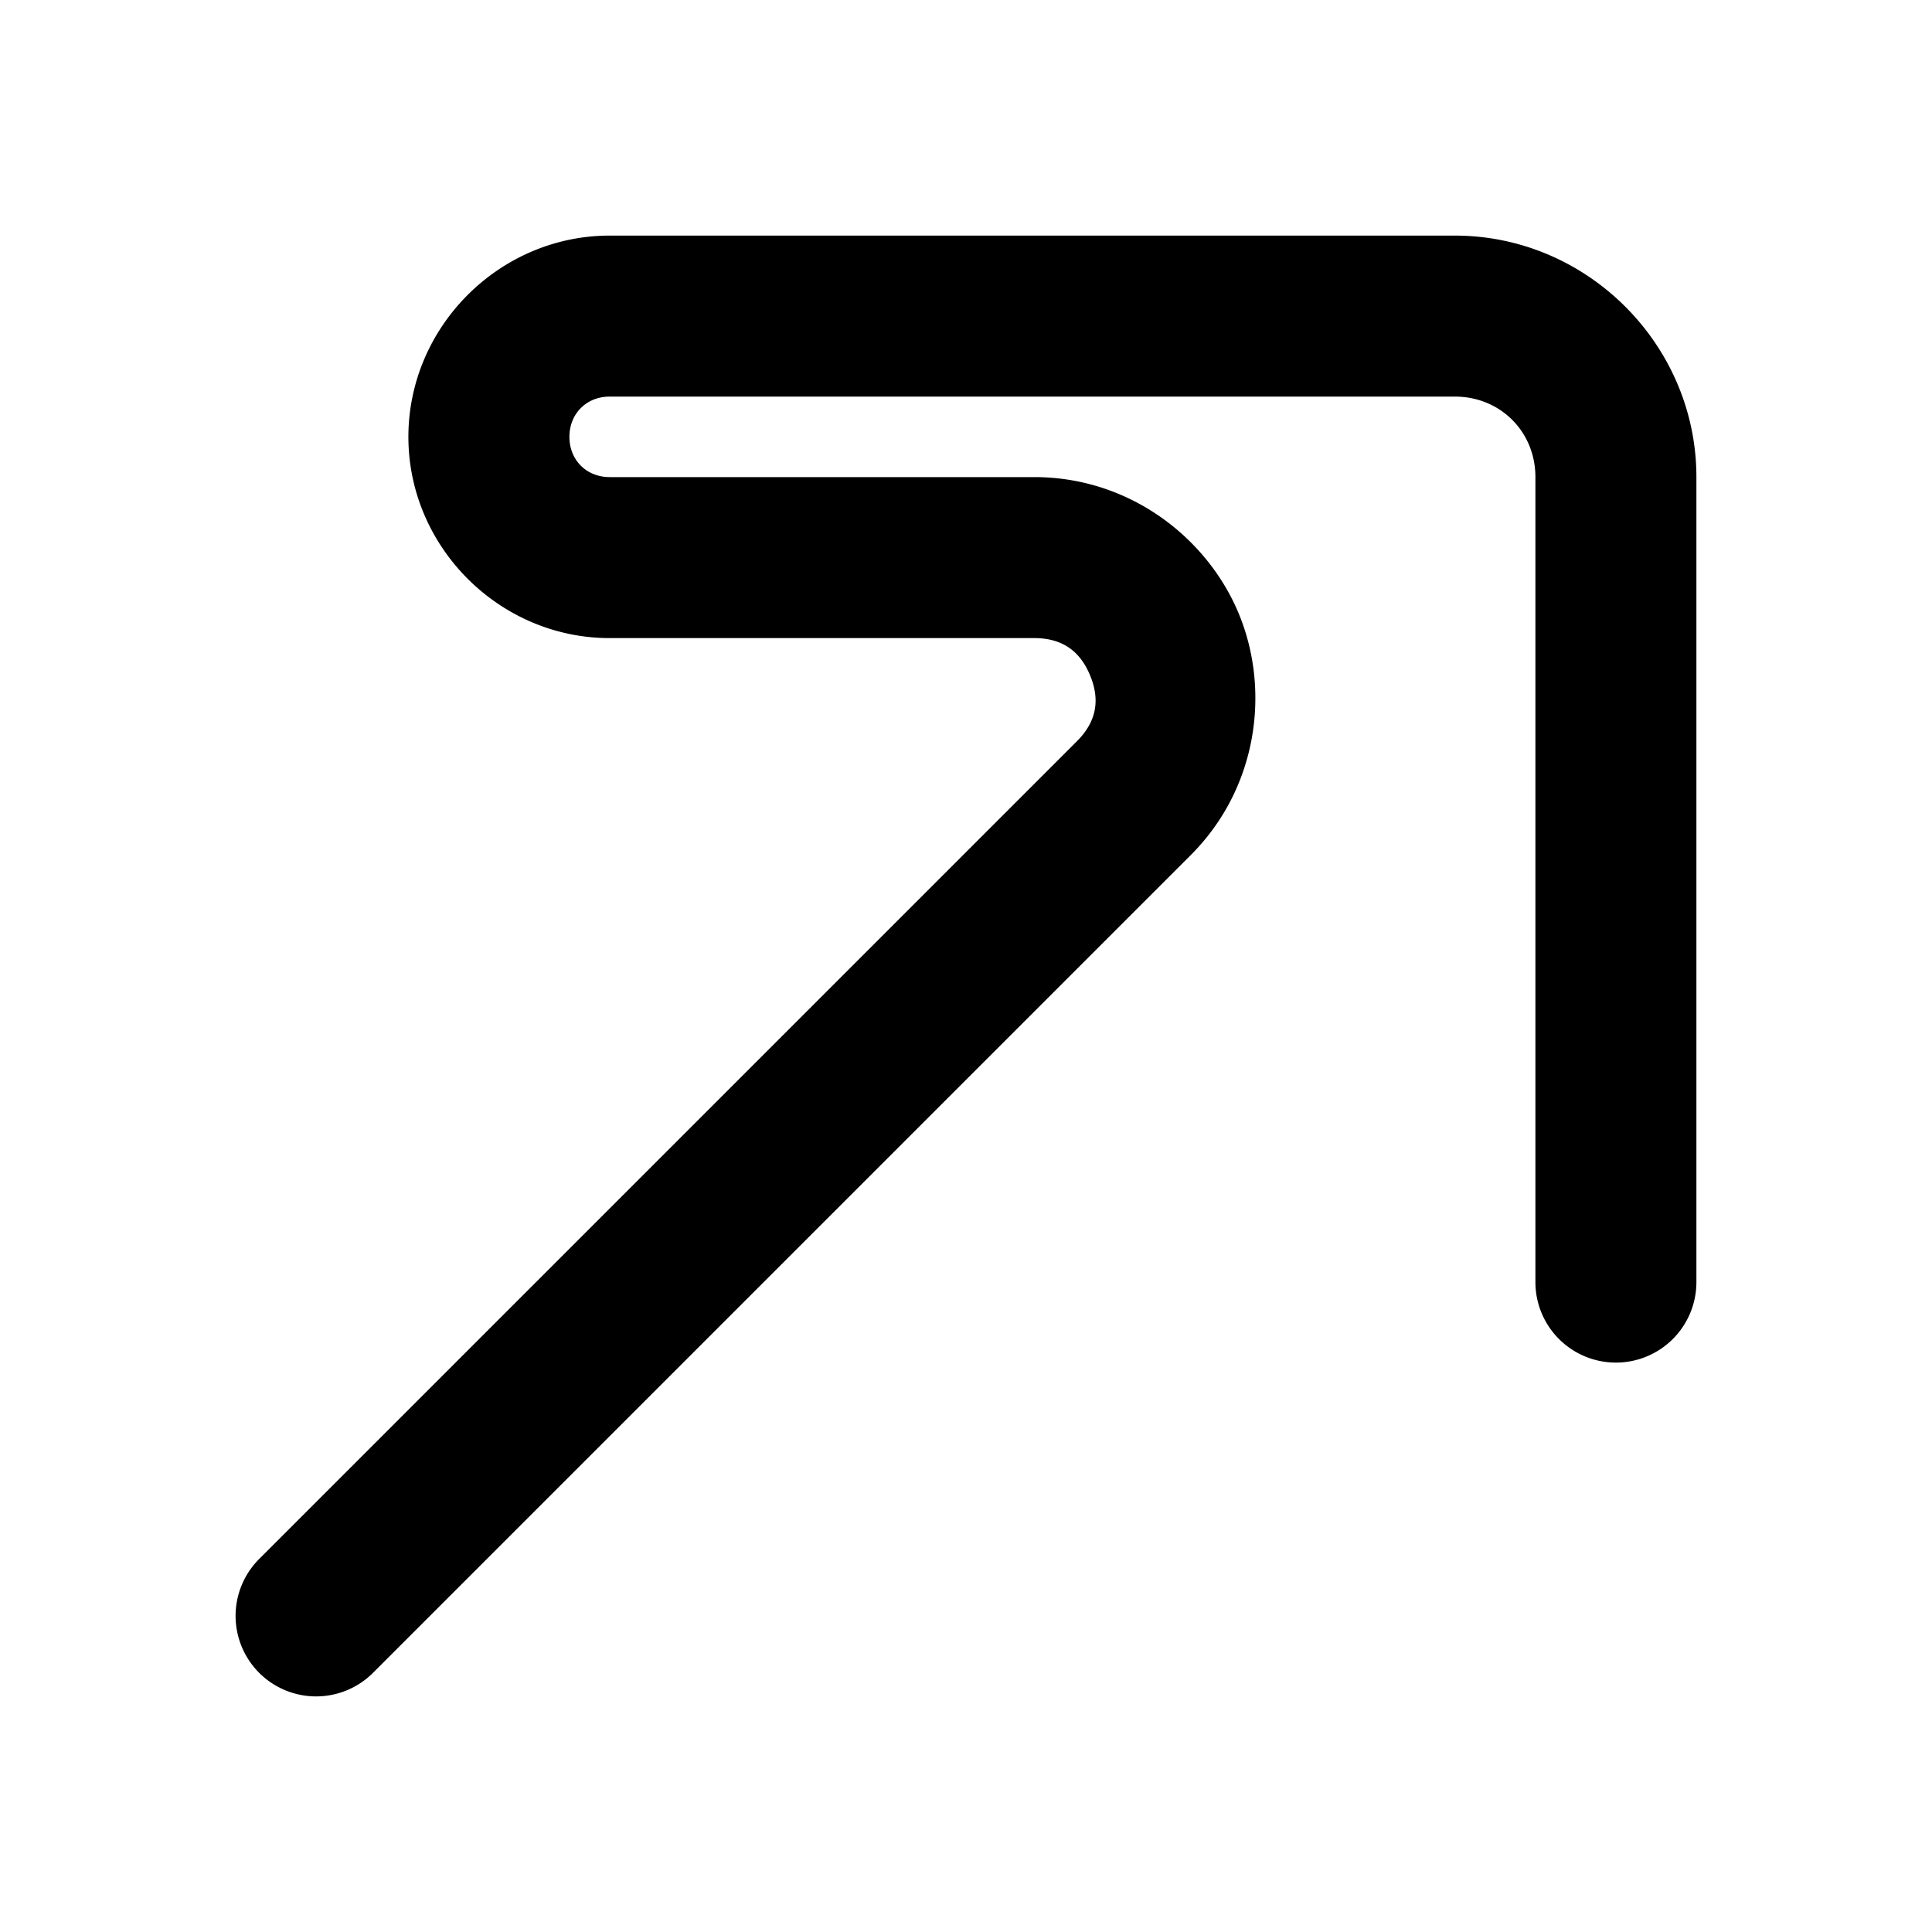 <svg xmlns="http://www.w3.org/2000/svg" width="600" height="600">
    <path d="M189.334 73.168c-34.222 0-62.504 28.282-62.504 62.504s28.282 62.494 62.504 62.494h131.877c9.413 0 14.501 4.759 17.324 11.574 2.823 6.816 2.59 13.778-4.066 20.434L80.486 484.156a25 25 0 0 0 0 35.352 25 25 0 0 0 35.36 0L369.82 265.533c20.905-20.905 24.695-51.288 14.905-74.926-9.791-23.637-33.95-42.439-63.514-42.439H189.334c-7.2 0-12.498-5.296-12.498-12.496s5.298-12.506 12.498-12.506h262.5c14.103 0 25.002 10.899 25.002 25.002v250.004a25 25 0 0 0 24.994 24.994 25 25 0 0 0 25.004-24.994V148.168c0-41.125-33.875-75-75-75z" style="stroke-width:3.78"/>
</svg>
